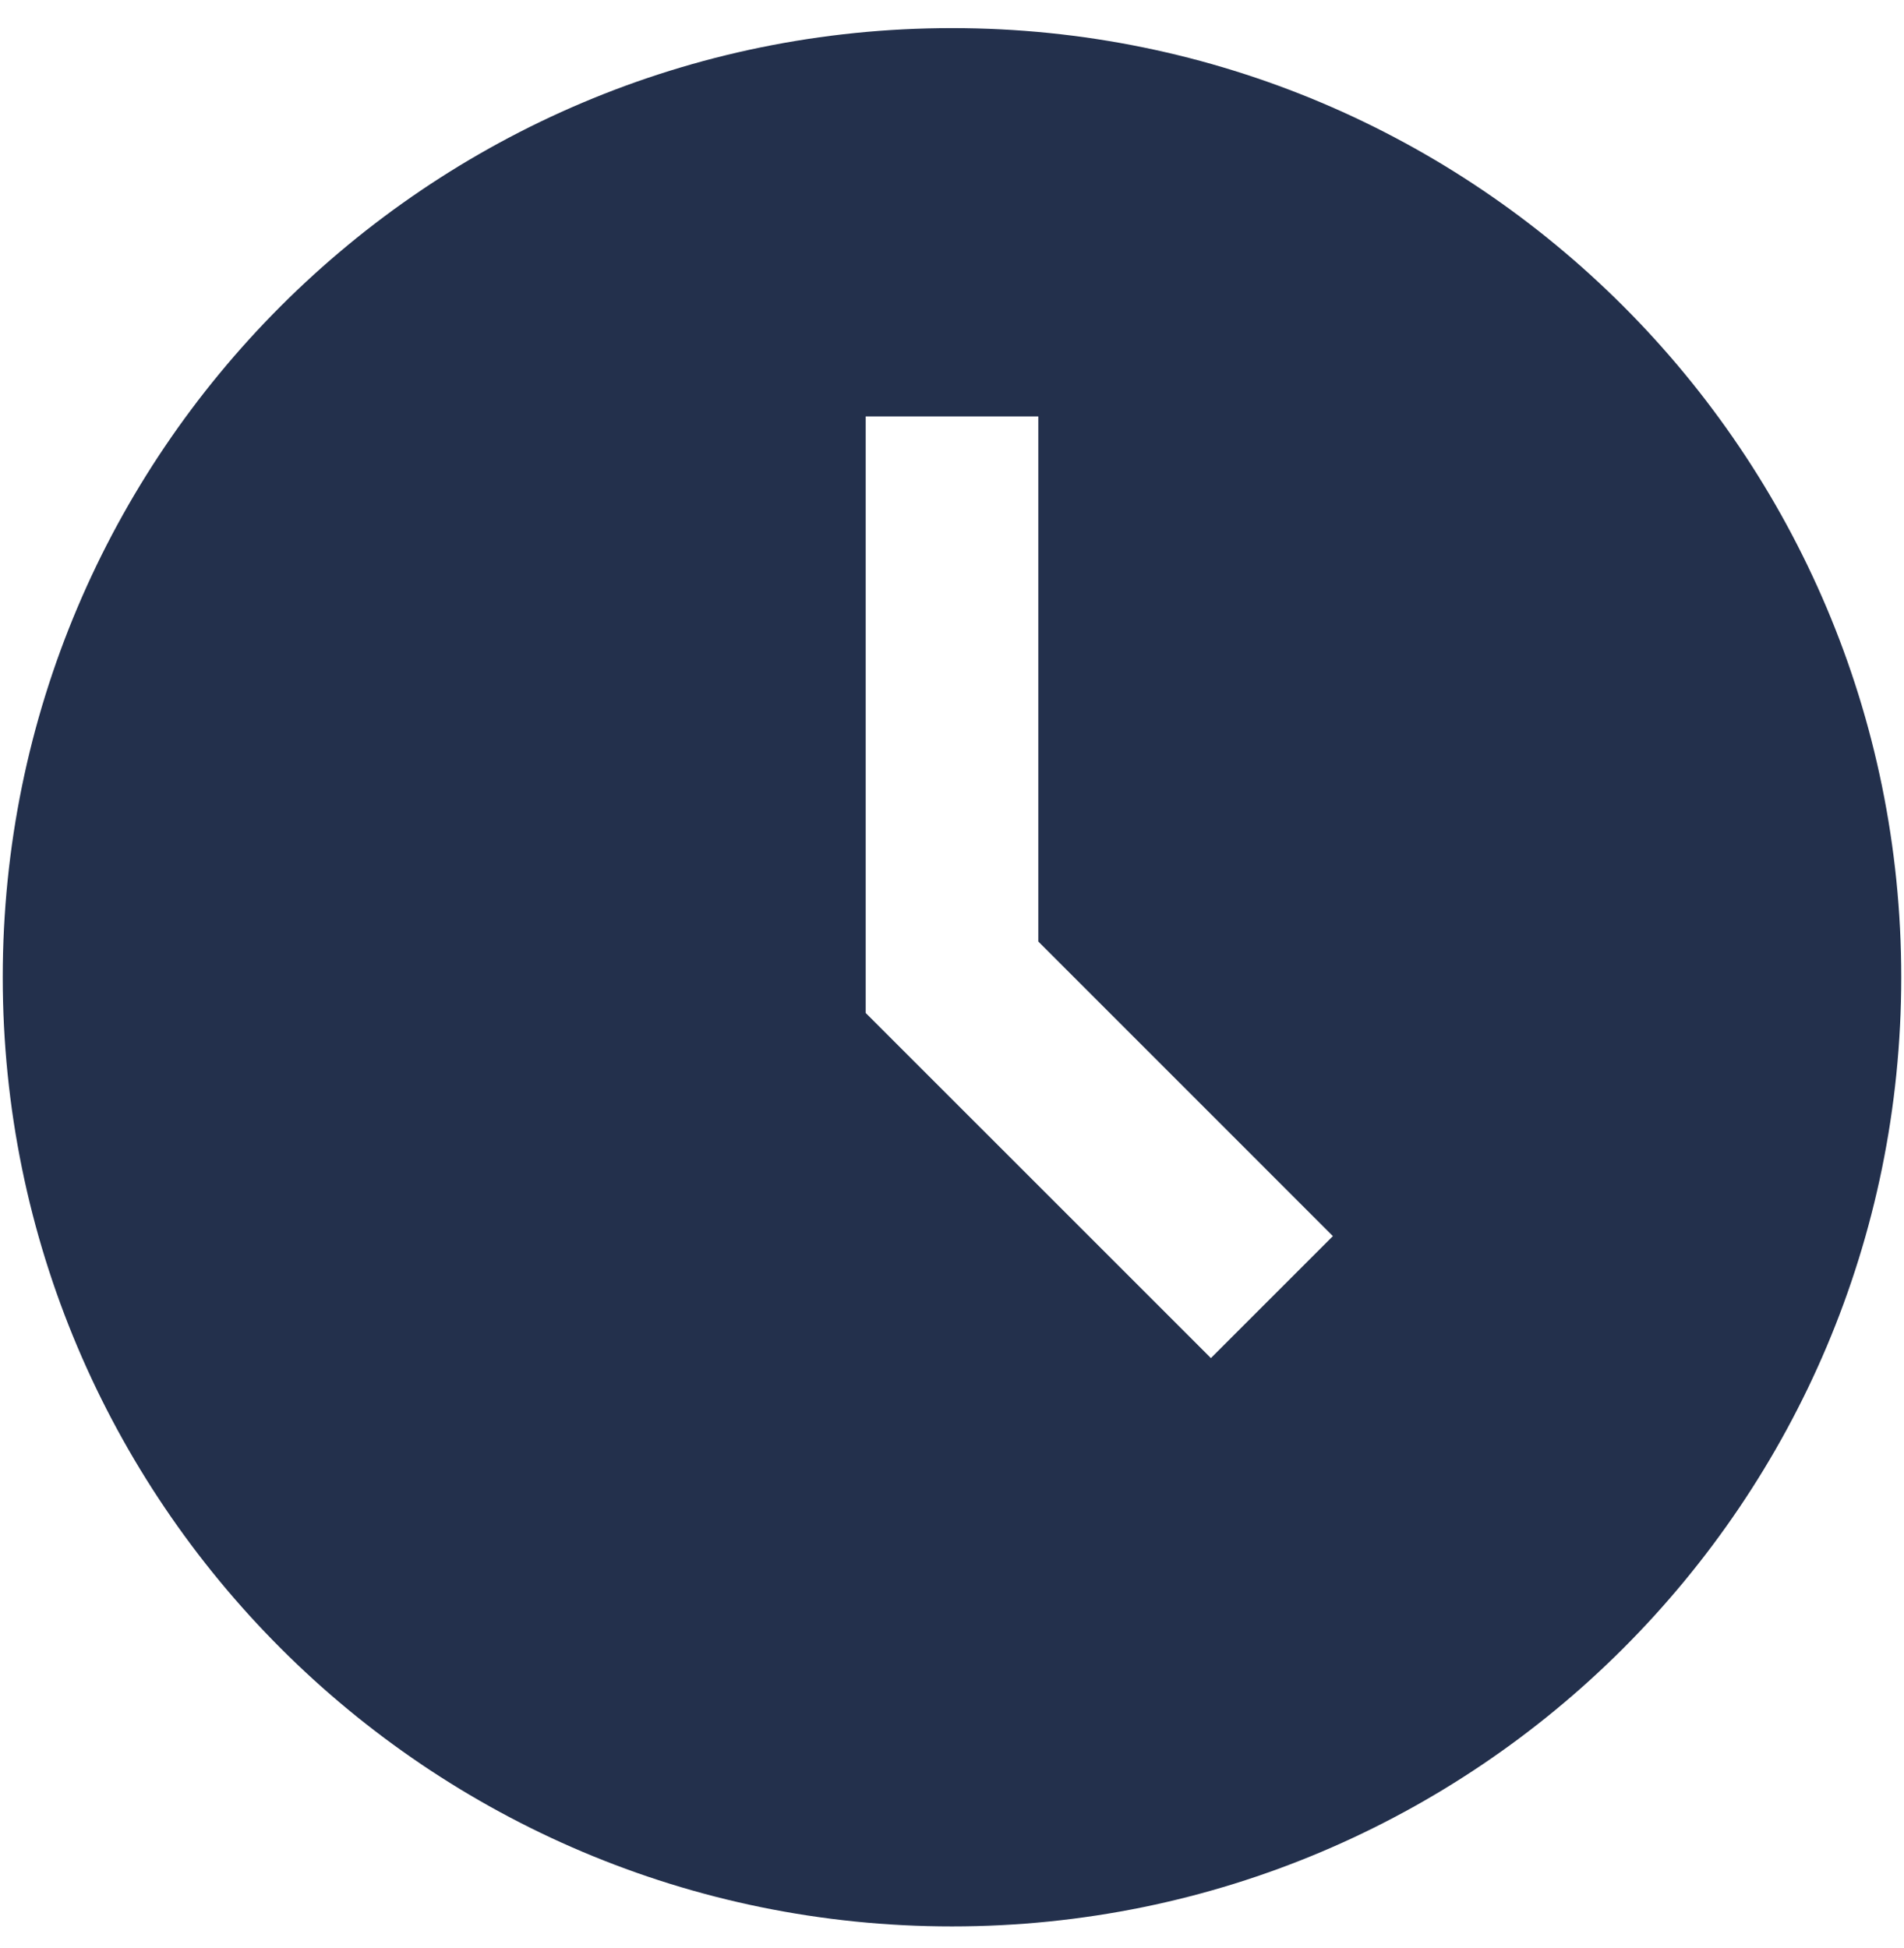 <?xml version="1.0" encoding="UTF-8"?> <svg xmlns="http://www.w3.org/2000/svg" width="43" height="44" viewBox="0 0 43 44" fill="none"><path d="M21.5 43.51C9.661 43.51 0.062 33.911 0.062 22.072C0.062 10.233 9.661 0.635 21.5 0.635C33.339 0.635 42.938 10.233 42.938 22.072C42.938 33.911 33.339 43.51 21.5 43.51ZM23.449 9.405H19.551V22.879L27.347 30.674L30.102 27.919L23.449 21.265V9.405Z" fill="#23304C"></path></svg> 